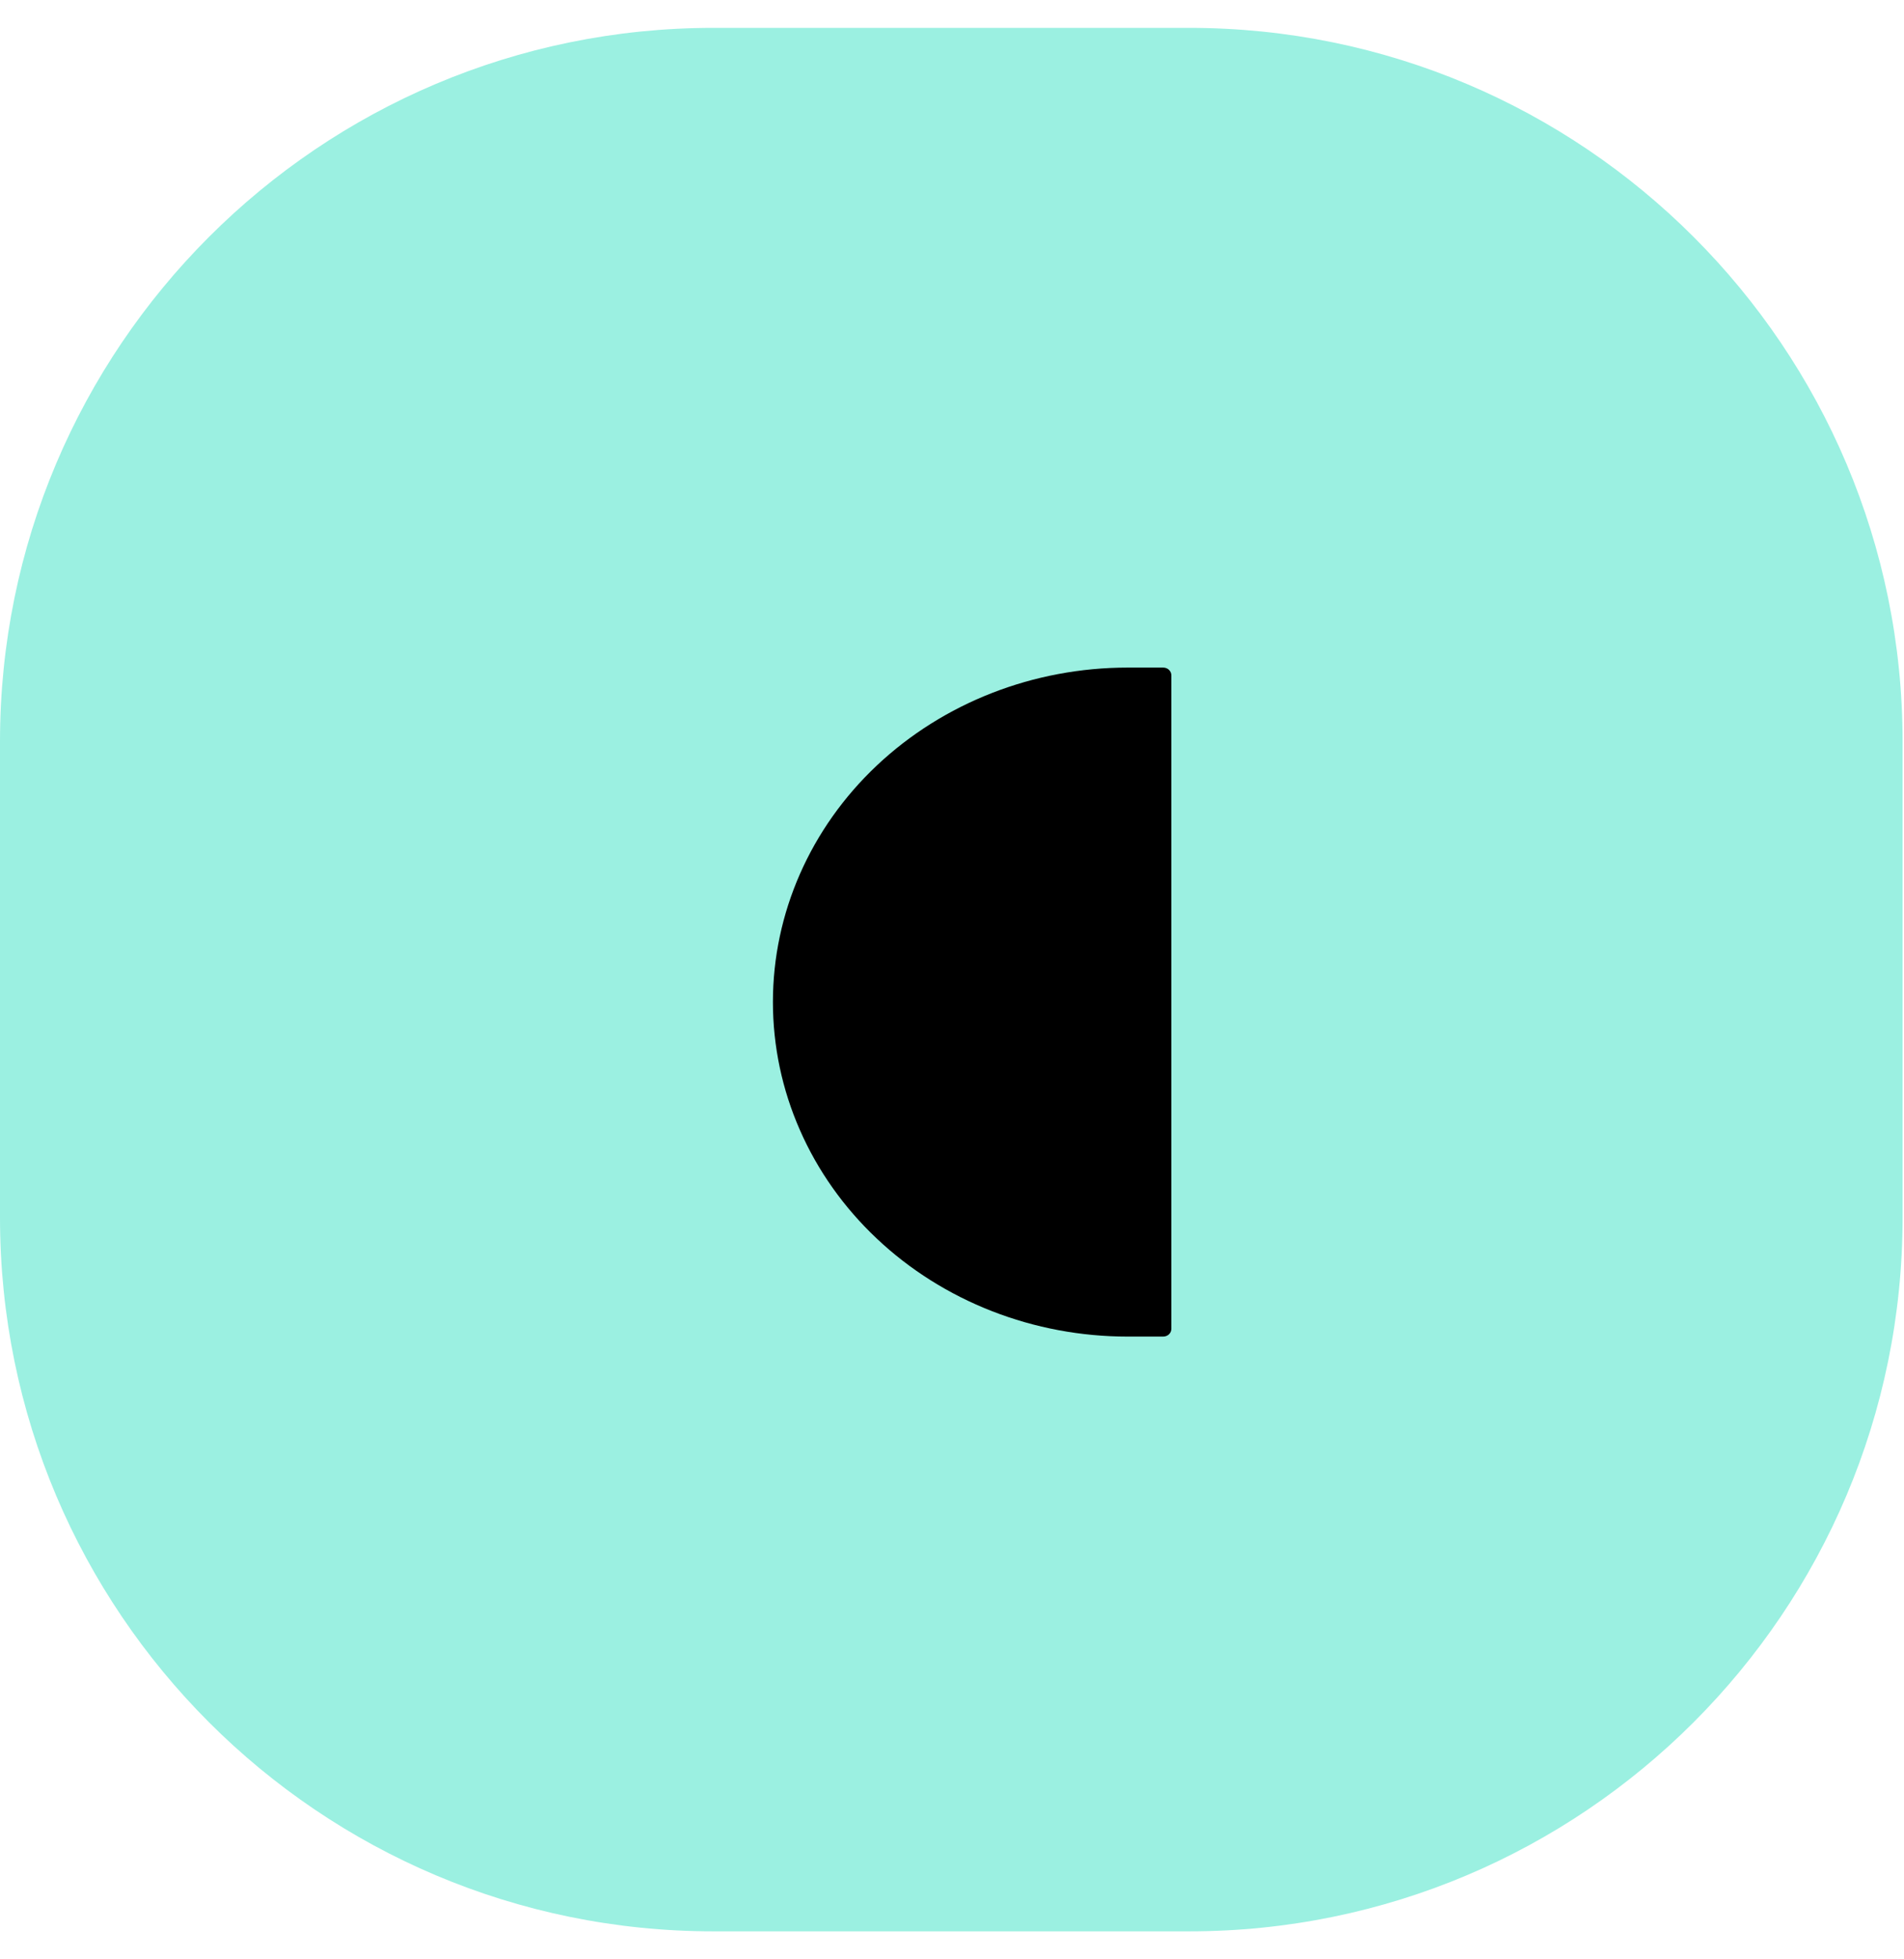 <svg xmlns="http://www.w3.org/2000/svg" version="1.1" xmlns:xlink="http://www.w3.org/1999/xlink" width="35" height="36"><svg width="35" height="36" viewBox="0 0 35 36" fill="none" xmlns="http://www.w3.org/2000/svg">
<g clip-path="url(#clip0_2428_14855)">
<mask id="SvgjsMask1302" style="mask-type:luminance" maskUnits="userSpaceOnUse" x="0" y="0" width="35" height="36">
<path d="M21.859 0.512H13.115C5.872 0.512 0 6.384 0 13.627V22.37C0 29.614 5.872 35.486 13.115 35.486H21.859C29.102 35.486 34.974 29.614 34.974 22.37V13.627C34.974 6.384 29.102 0.512 21.859 0.512Z" fill="white"></path>
</mask>
<g mask="url(#mask0_2428_14855)">
<path d="M21.859 0.512H13.115C5.872 0.512 0 6.384 0 13.627V22.37C0 29.614 5.872 35.486 13.115 35.486H21.859C29.102 35.486 34.974 29.614 34.974 22.37V13.627C34.974 6.384 29.102 0.512 21.859 0.512Z" fill="#9BF0E1"></path>
<path d="M20.729 12.266H21.382C21.422 12.266 21.46 12.28 21.488 12.307C21.516 12.334 21.532 12.37 21.532 12.407V24.416C21.532 24.454 21.516 24.49 21.488 24.517C21.46 24.543 21.422 24.558 21.382 24.558H20.729C19.872 24.558 19.024 24.399 18.233 24.09C17.441 23.781 16.722 23.328 16.117 22.757C15.511 22.186 15.031 21.509 14.704 20.763C14.376 20.017 14.208 19.218 14.208 18.41C14.208 16.781 14.895 15.218 16.118 14.065C17.341 12.913 18.999 12.266 20.729 12.266Z" fill="black"></path>
</g>
</g>
<defs>
<clipPath id="SvgjsClipPath1301">
<rect width="34.974" height="34.974" fill="white" transform="translate(0 0.512)"></rect>
</clipPath>
</defs>
</svg><style>@media (prefers-color-scheme: light) { :root { filter: none; } }
@media (prefers-color-scheme: dark) { :root { filter: none; } }
</style></svg>